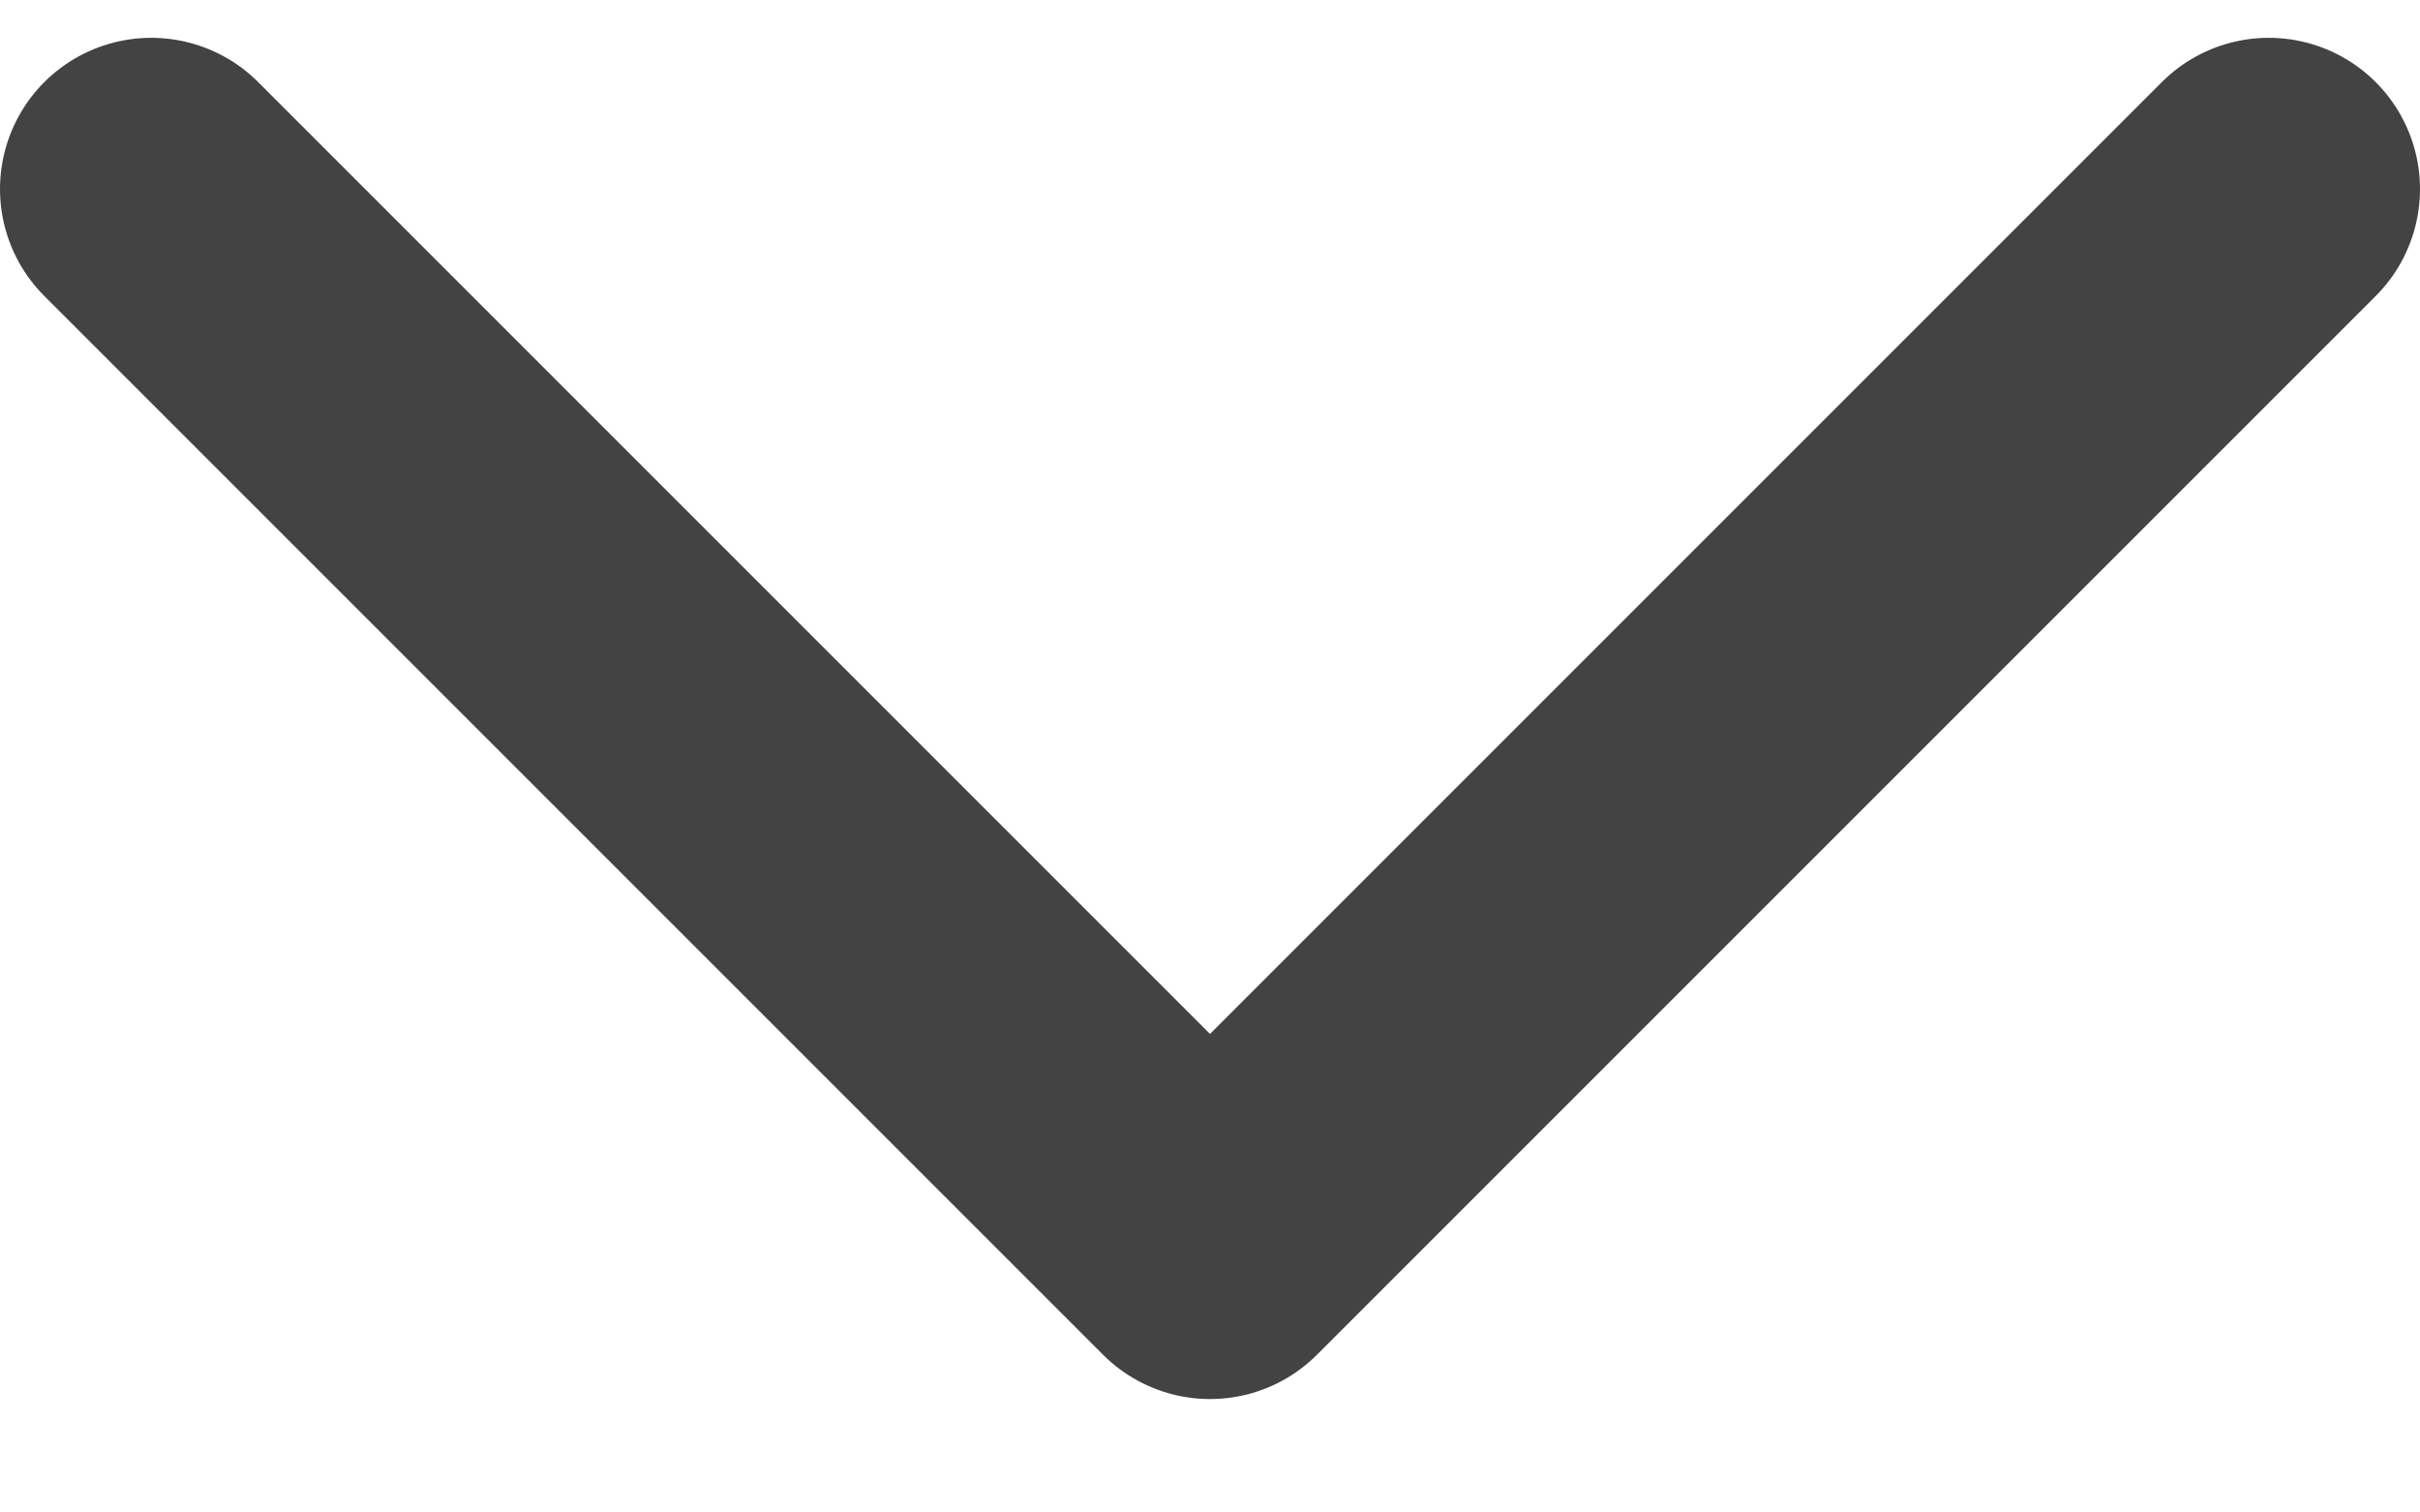 <svg width="16" height="10" viewBox="0 0 16 10" fill="none" xmlns="http://www.w3.org/2000/svg">
<path d="M15 1.25L8 8.25L1 1.25" stroke="#434343" stroke-width="2" stroke-linecap="round" stroke-linejoin="round"/>
</svg>
